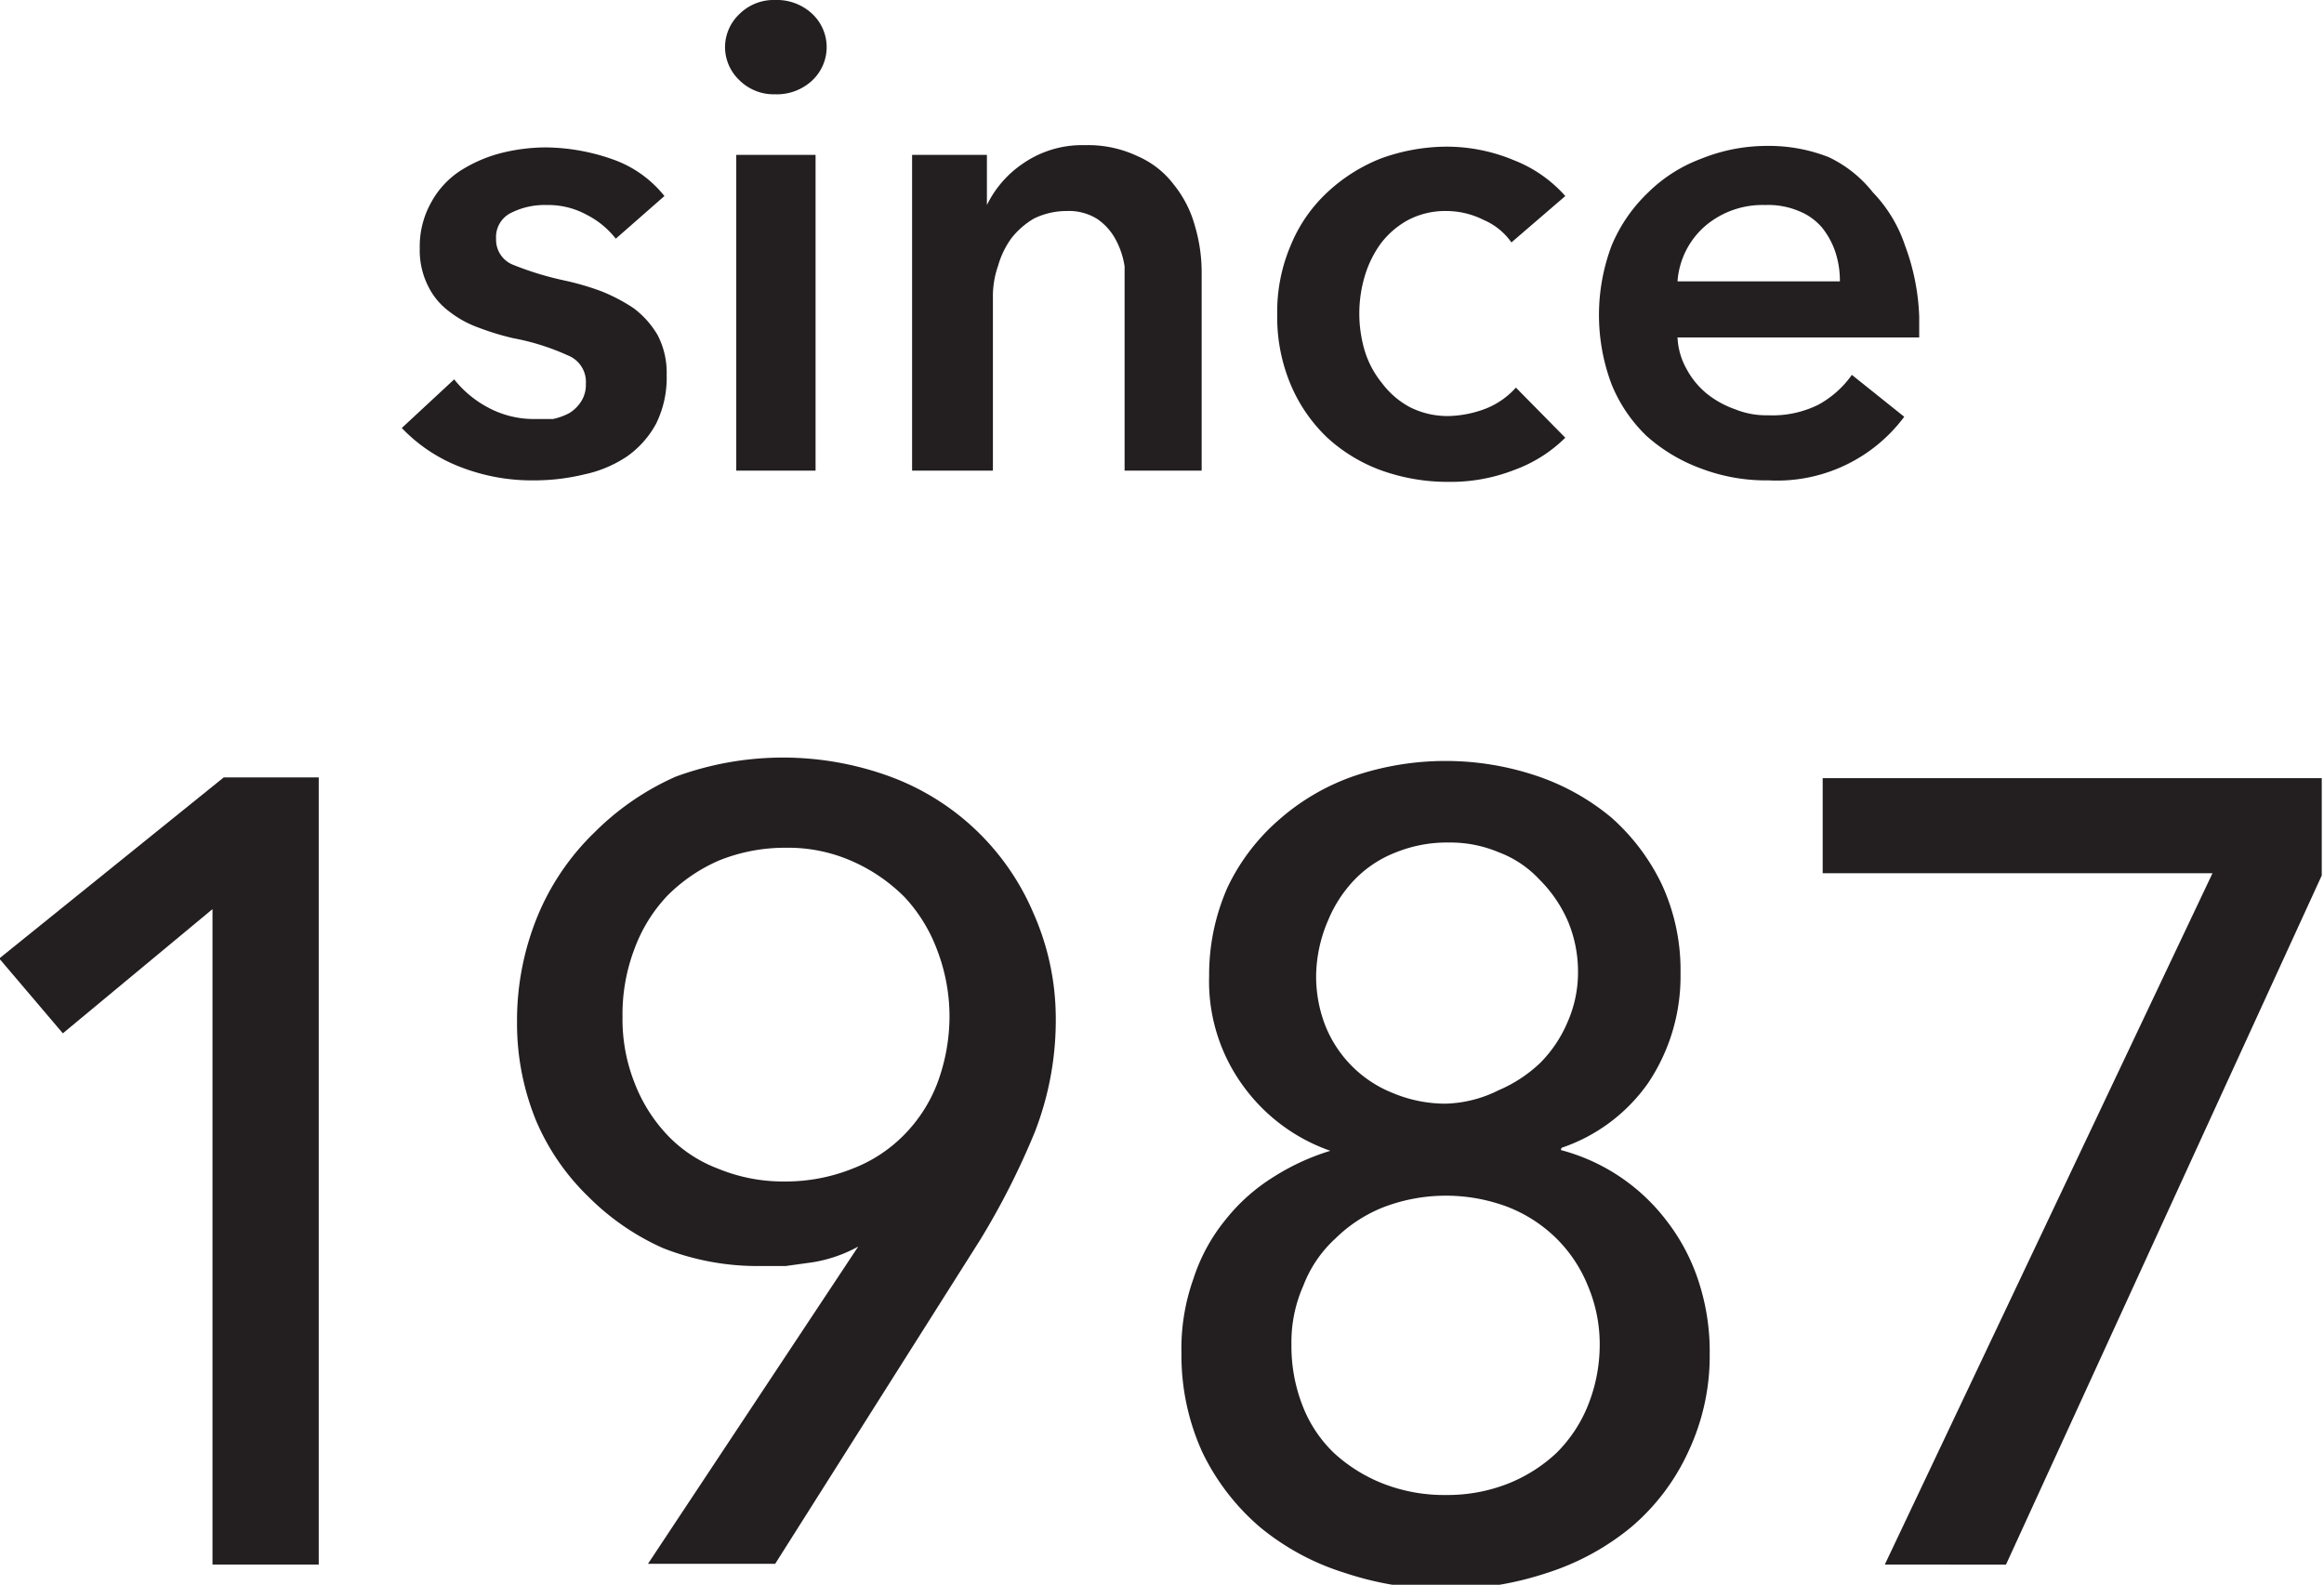 <?xml version="1.0" encoding="UTF-8"?> <svg xmlns="http://www.w3.org/2000/svg" id="Layer_1" data-name="Layer 1" viewBox="0 0 31.06 21.18"> <defs> <style>.cls-1{fill:none;stroke:#231f20;stroke-miterlimit:10;}.cls-2{fill:#231f20;}</style> </defs> <title>ico6</title> <path class="cls-1" d="M59.17,4.76" transform="translate(-1.97 -7.43)"></path> <path class="cls-2" d="M10.2,10.62a1.16,1.16,0,0,0-.39-.32,1.07,1.07,0,0,0-.53-.13,1,1,0,0,0-.47.1.36.36,0,0,0-.21.35.36.36,0,0,0,.23.35,4.18,4.18,0,0,0,.69.21,3.59,3.59,0,0,1,.48.14,2.3,2.3,0,0,1,.44.23,1.22,1.22,0,0,1,.32.36,1.09,1.09,0,0,1,.12.53,1.39,1.39,0,0,1-.14.65,1.28,1.28,0,0,1-.39.44,1.63,1.63,0,0,1-.57.24,2.84,2.84,0,0,1-.66.08,2.64,2.64,0,0,1-1-.18,2.14,2.14,0,0,1-.78-.52l.7-.65a1.44,1.44,0,0,0,.46.38,1.29,1.29,0,0,0,.62.15l.24,0a.83.83,0,0,0,.22-.08.49.49,0,0,0,.16-.16.41.41,0,0,0,.06-.23.38.38,0,0,0-.24-.38,3.15,3.15,0,0,0-.73-.23,3.5,3.5,0,0,1-.46-.14,1.41,1.41,0,0,1-.4-.22.93.93,0,0,1-.28-.34,1.06,1.06,0,0,1-.11-.5,1.2,1.2,0,0,1,.15-.61,1.18,1.18,0,0,1,.38-.42,1.89,1.89,0,0,1,.54-.24,2.49,2.49,0,0,1,.61-.08,2.75,2.75,0,0,1,.9.16,1.53,1.53,0,0,1,.69.49Z" transform="translate(-1.97 -7.43)"></path> <path class="cls-2" d="M11.66,8.06a.61.61,0,0,1,.19-.44.65.65,0,0,1,.48-.19.69.69,0,0,1,.49.18.61.61,0,0,1,0,.9.69.69,0,0,1-.49.18.65.65,0,0,1-.48-.19A.61.61,0,0,1,11.66,8.06Zm.15,1.44h1.06v4.22H11.81Z" transform="translate(-1.97 -7.43)"></path> <path class="cls-2" d="M14.16,9.5h1v.67h0a1.42,1.42,0,0,1,.49-.56,1.39,1.39,0,0,1,.82-.24,1.55,1.55,0,0,1,.71.15,1.21,1.21,0,0,1,.48.38,1.51,1.51,0,0,1,.28.55,2.18,2.18,0,0,1,.09.63v2.64H17V11.38c0-.12,0-.25,0-.39a1.09,1.09,0,0,0-.12-.36.78.78,0,0,0-.24-.27.71.71,0,0,0-.41-.11,1,1,0,0,0-.44.1,1.08,1.08,0,0,0-.3.26,1.16,1.16,0,0,0-.18.37,1.23,1.23,0,0,0-.07.42v2.32H14.16Z" transform="translate(-1.97 -7.43)"></path> <path class="cls-2" d="M22.17,10.67a.87.87,0,0,0-.37-.3,1.11,1.11,0,0,0-.5-.12,1.07,1.07,0,0,0-.51.12,1.14,1.14,0,0,0-.37.32,1.44,1.44,0,0,0-.21.43,1.75,1.75,0,0,0,0,1,1.27,1.27,0,0,0,.23.43,1.14,1.14,0,0,0,.37.32,1.12,1.12,0,0,0,.53.12,1.48,1.48,0,0,0,.49-.1,1.07,1.07,0,0,0,.4-.28l.66.67a1.88,1.88,0,0,1-.68.43,2.33,2.33,0,0,1-.88.16,2.64,2.64,0,0,1-.89-.15,2.16,2.16,0,0,1-.73-.44,2.1,2.1,0,0,1-.49-.71,2.32,2.32,0,0,1-.18-.94,2.25,2.25,0,0,1,.18-.92,2,2,0,0,1,.49-.71,2.26,2.26,0,0,1,.71-.45,2.59,2.59,0,0,1,.88-.16,2.33,2.33,0,0,1,.9.18,1.78,1.78,0,0,1,.69.48Z" transform="translate(-1.97 -7.43)"></path> <path class="cls-2" d="M27.62,11.66v.14s0,.1,0,.14H24.39a.94.94,0,0,0,.12.42,1.09,1.09,0,0,0,.27.33,1.28,1.28,0,0,0,.38.21,1.11,1.11,0,0,0,.44.08,1.38,1.38,0,0,0,.67-.14,1.33,1.33,0,0,0,.45-.4l.7.56a2.12,2.12,0,0,1-1.81.85,2.45,2.45,0,0,1-.91-.16,2.26,2.26,0,0,1-.72-.43,2,2,0,0,1-.47-.69,2.63,2.63,0,0,1,0-1.86A2.09,2.09,0,0,1,24,10a2,2,0,0,1,.71-.45,2.34,2.34,0,0,1,.88-.17,2.18,2.18,0,0,1,.82.15A1.65,1.65,0,0,1,27,10a1.88,1.88,0,0,1,.43.71A3,3,0,0,1,27.62,11.66Zm-1.06-.47a1.23,1.23,0,0,0-.06-.39,1.06,1.06,0,0,0-.18-.33.79.79,0,0,0-.31-.22,1.06,1.06,0,0,0-.45-.08,1.18,1.18,0,0,0-.8.28,1.08,1.08,0,0,0-.37.74Z" transform="translate(-1.97 -7.43)"></path> <path class="cls-2" d="M6.23,28.34H4.81V19.58l-2,1.66-.85-1,3-2.42H6.23Z" transform="translate(-1.97 -7.43)"></path> <path class="cls-2" d="M13.44,24.09h0a1.88,1.88,0,0,1-.61.21l-.36.05-.35,0a3.44,3.44,0,0,1-1.29-.24,3.31,3.31,0,0,1-1-.69,3.1,3.1,0,0,1-.69-1,3.43,3.43,0,0,1-.26-1.33,3.68,3.68,0,0,1,.28-1.43,3.32,3.32,0,0,1,.76-1.11A3.58,3.58,0,0,1,11,17.81a4.16,4.16,0,0,1,2.87,0,3.33,3.33,0,0,1,1.91,1.82A3.47,3.47,0,0,1,16.08,21a4.13,4.13,0,0,1-.28,1.56A10.19,10.19,0,0,1,15.07,24l-2.74,4.33h-1.7ZM14.66,21a2.48,2.48,0,0,0-.16-.86,2.12,2.12,0,0,0-.44-.72,2.29,2.29,0,0,0-.7-.48,2.11,2.11,0,0,0-.89-.18,2.35,2.35,0,0,0-.89.17,2.22,2.22,0,0,0-.69.47,2.07,2.07,0,0,0-.44.71,2.45,2.45,0,0,0-.16.91,2.3,2.3,0,0,0,.16.88,2.12,2.12,0,0,0,.43.69,1.82,1.82,0,0,0,.69.46,2.28,2.28,0,0,0,.89.17,2.4,2.4,0,0,0,.9-.17,1.94,1.94,0,0,0,.7-.46,2,2,0,0,0,.44-.69A2.57,2.57,0,0,0,14.66,21Z" transform="translate(-1.97 -7.43)"></path> <path class="cls-2" d="M22.83,22.8a2.61,2.61,0,0,1,1.41.94,2.66,2.66,0,0,1,.42.78,3,3,0,0,1,.16,1,3,3,0,0,1-.29,1.32,2.91,2.91,0,0,1-.76,1,3.38,3.38,0,0,1-1.12.61,4.28,4.28,0,0,1-2.71,0,3.33,3.33,0,0,1-1.13-.61,3.07,3.07,0,0,1-.77-1,3.12,3.12,0,0,1-.28-1.32,2.78,2.78,0,0,1,.16-1,2.42,2.42,0,0,1,.43-.79,2.5,2.5,0,0,1,.64-.57,3.08,3.08,0,0,1,.76-.35v0a2.42,2.42,0,0,1-1.16-.86,2.37,2.37,0,0,1-.46-1.48,2.88,2.88,0,0,1,.25-1.19,2.78,2.78,0,0,1,.69-.9,3,3,0,0,1,1-.58,3.82,3.82,0,0,1,2.44,0,3.1,3.1,0,0,1,1,.56,2.82,2.82,0,0,1,.67.89,2.73,2.73,0,0,1,.25,1.19A2.56,2.56,0,0,1,24,21.9a2.32,2.32,0,0,1-1.16.87Zm-3.6,2.6a2.18,2.18,0,0,0,.15.82,1.74,1.74,0,0,0,.42.63,2.1,2.1,0,0,0,.66.41,2.24,2.24,0,0,0,.84.15,2.21,2.21,0,0,0,.82-.15,2.06,2.06,0,0,0,.65-.41,1.88,1.88,0,0,0,.42-.63,2.18,2.18,0,0,0,.16-.82,2,2,0,0,0-.16-.79,1.88,1.88,0,0,0-.42-.63,1.92,1.92,0,0,0-.65-.42,2.34,2.34,0,0,0-1.65,0,1.92,1.92,0,0,0-.65.42,1.65,1.65,0,0,0-.43.63A1.86,1.86,0,0,0,19.23,25.4Zm.33-4.94a1.81,1.81,0,0,0,.12.67,1.61,1.61,0,0,0,.91.91,1.82,1.82,0,0,0,.7.14A1.67,1.67,0,0,0,22,22a1.87,1.87,0,0,0,.55-.36,1.72,1.72,0,0,0,.37-.55,1.64,1.64,0,0,0,.14-.67,1.74,1.74,0,0,0-.14-.69,1.8,1.8,0,0,0-.38-.55,1.42,1.42,0,0,0-.54-.36,1.67,1.67,0,0,0-.67-.13,1.82,1.82,0,0,0-.7.13,1.54,1.54,0,0,0-.55.36,1.75,1.75,0,0,0-.36.55A1.92,1.92,0,0,0,19.56,20.46Z" transform="translate(-1.97 -7.43)"></path> <path class="cls-2" d="M33,19.13l-4.22,9.21H27.16l4.38-9.24H26.33V17.83H33Z" transform="translate(-1.97 -7.43)"></path> </svg> 